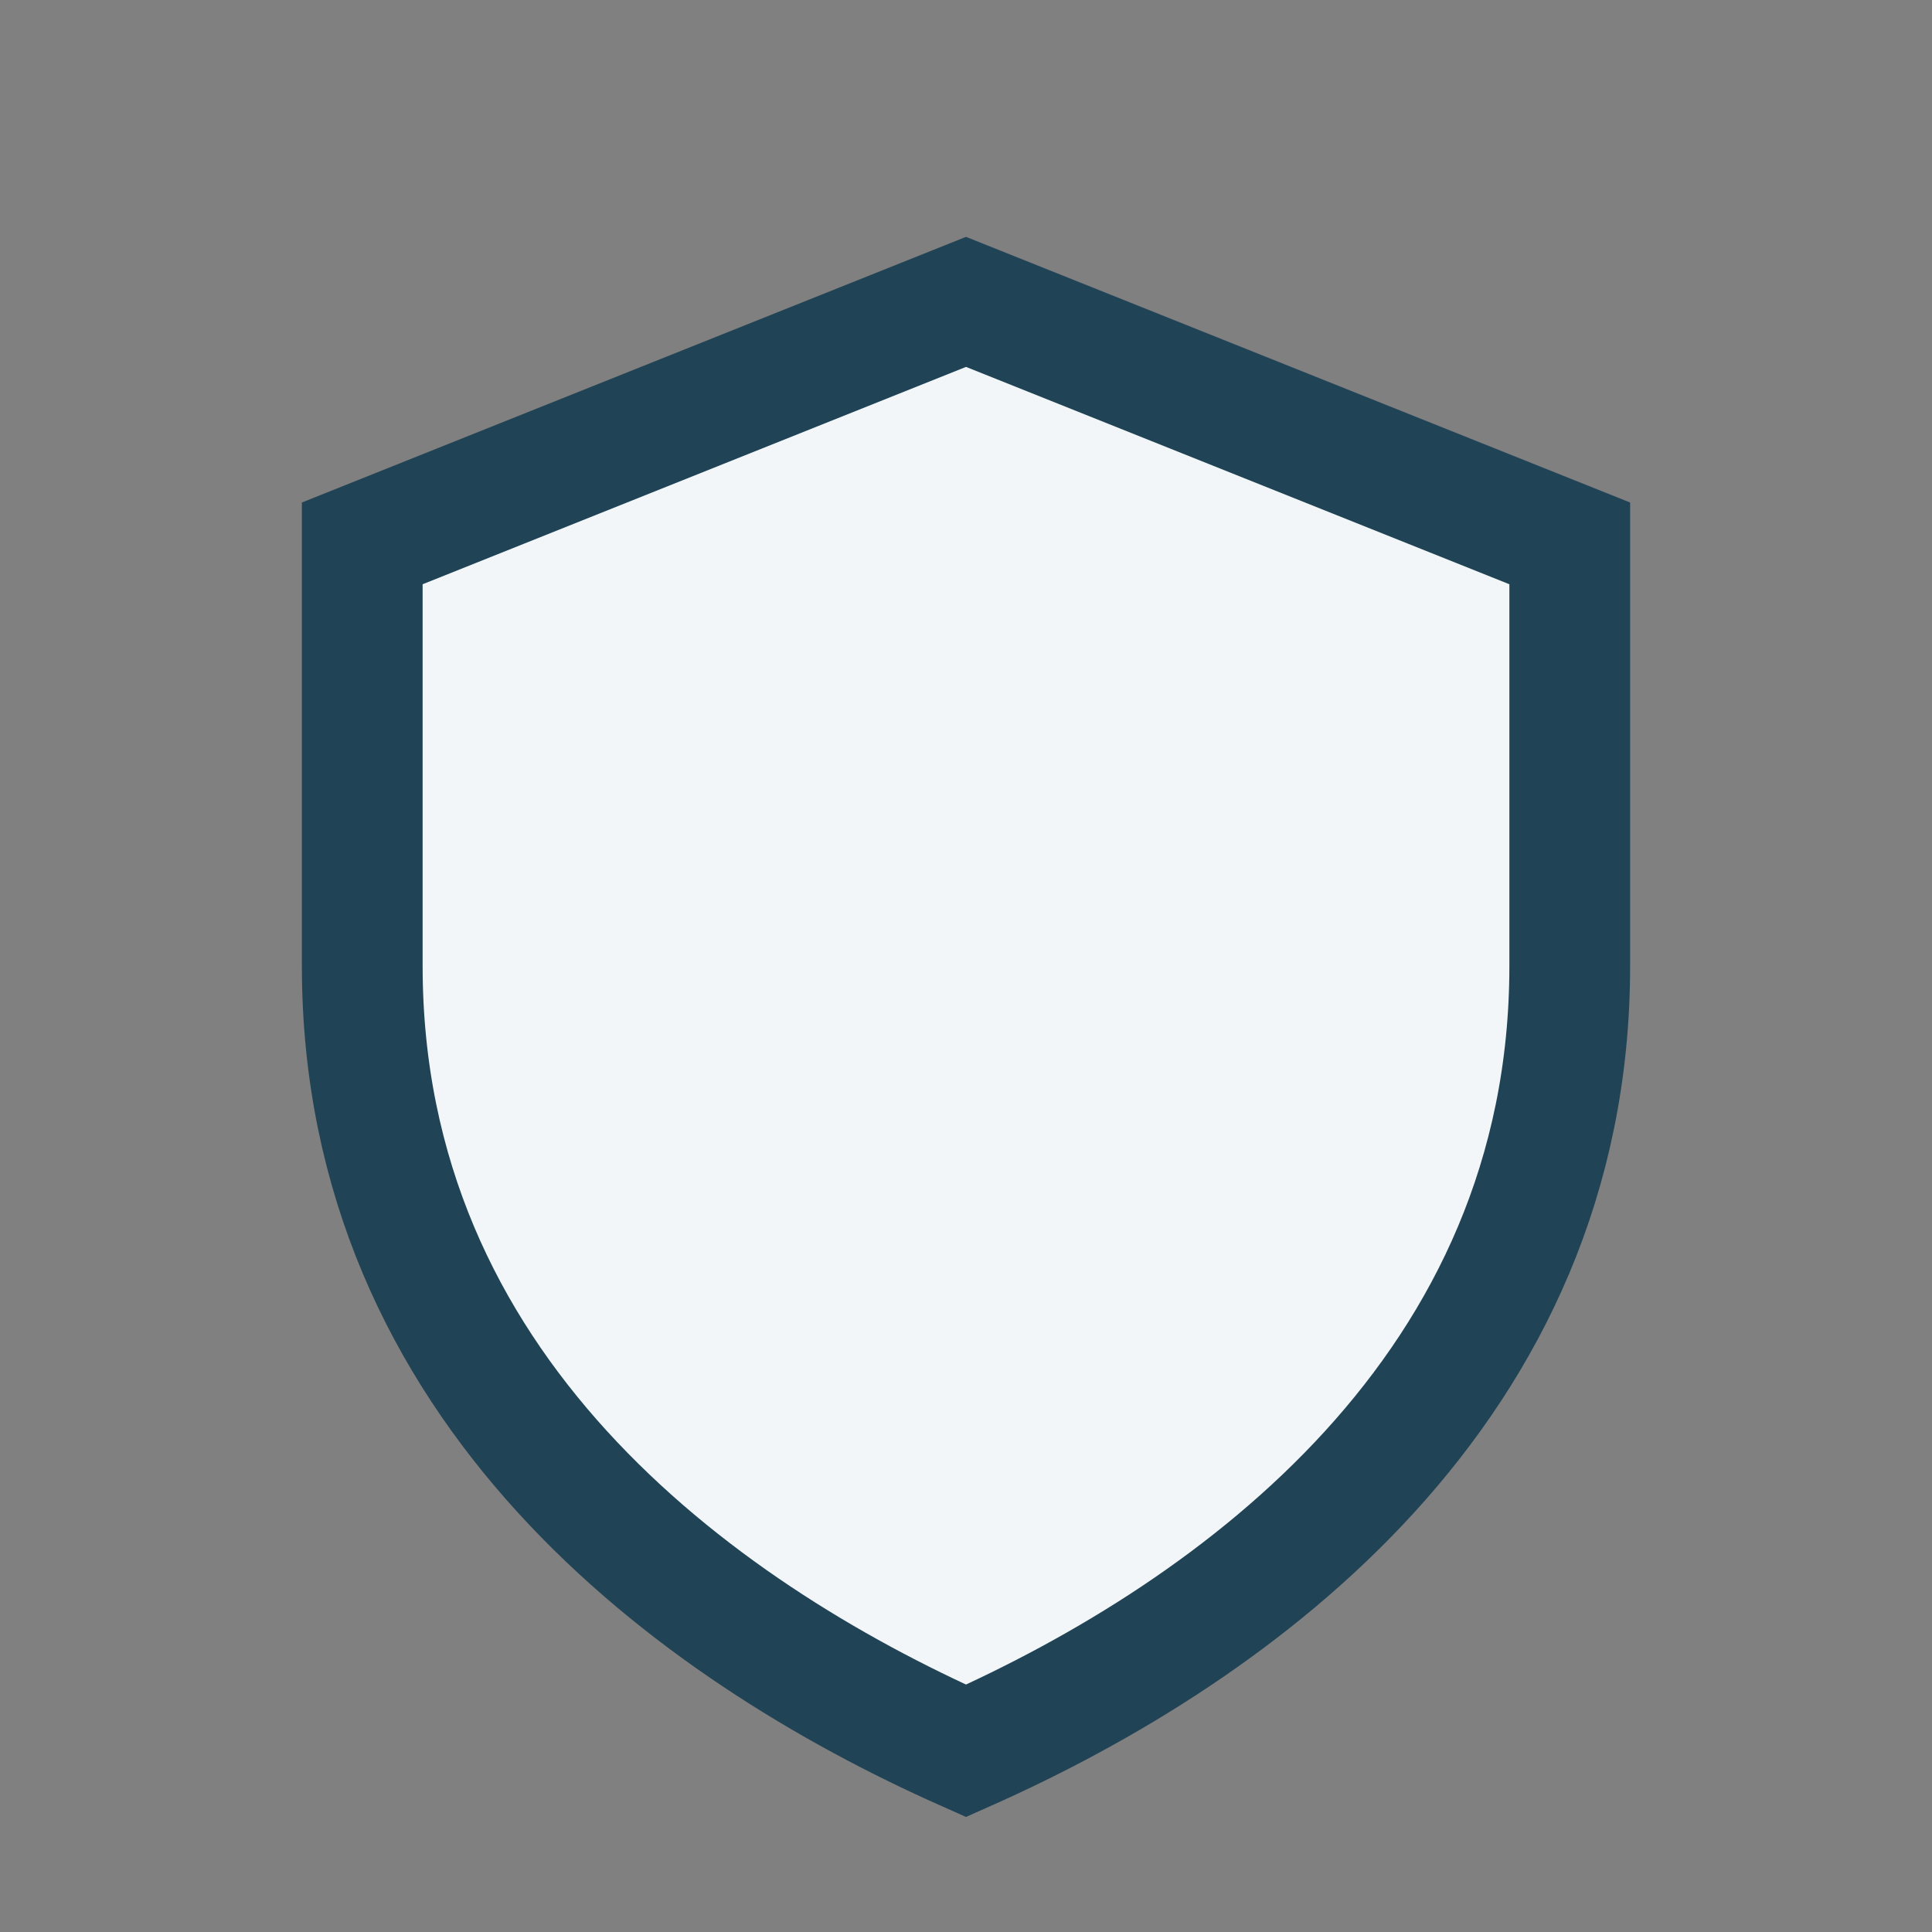 <?xml version="1.0" encoding="UTF-8"?>
<svg xmlns="http://www.w3.org/2000/svg" width="32" height="32" viewBox="0 0 32 32"><rect x="0" y="0" width="32" height="32" fill="#808080" stroke="none"/><path d="M16 5l10 4v7c0 7-5.5 11-10 13-4.5-2-10-6-10-13V9z" fill="#F2F6F8" stroke="#214356" stroke-width="2"/></svg>